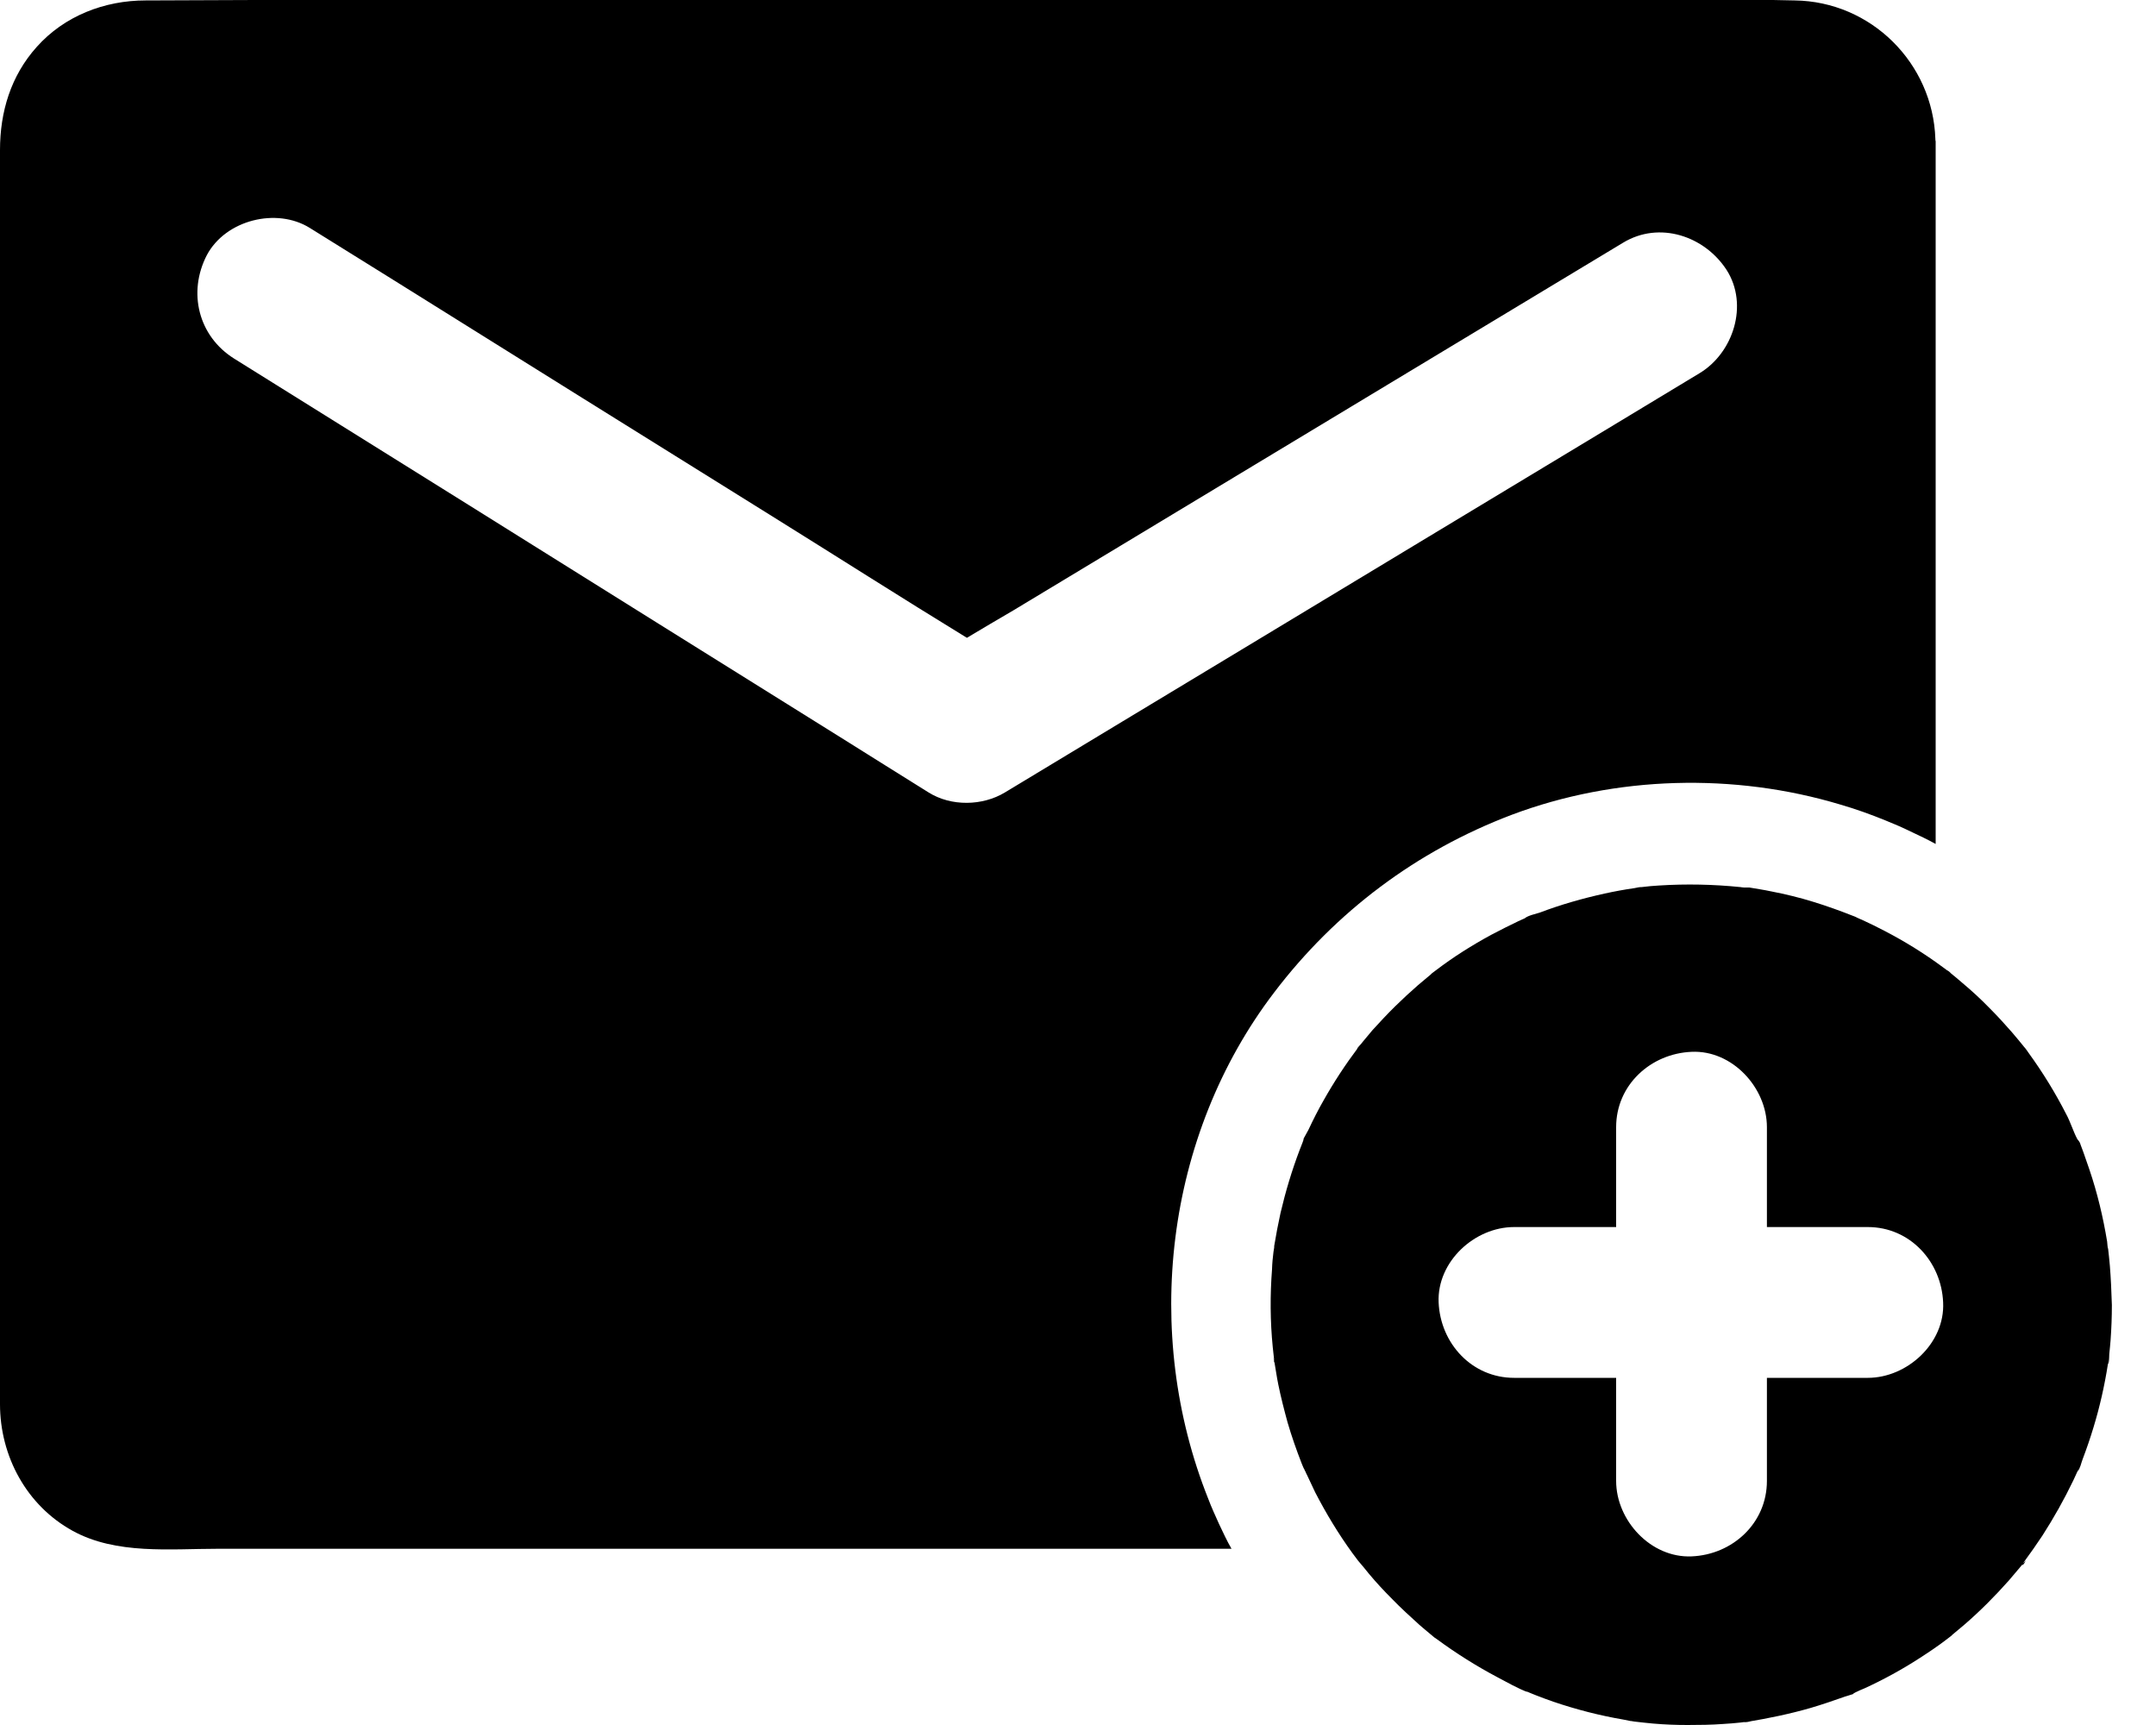 <svg width="15" height="12" viewBox="0 0 15 12" fill="none" xmlns="http://www.w3.org/2000/svg">
<path d="M13.465 0.967C13.448 0.439 13.018 0.01 12.486 0.003C12.435 0.003 12.384 0 12.336 0H1.773C1.52 0 1.266 0.003 1.013 0.003C0.728 0.003 0.448 0.11 0.255 0.327C0.075 0.528 0 0.778 0 1.044V9.474C0 9.572 0 9.67 0 9.768C0 10.13 0.185 10.473 0.505 10.649C0.808 10.816 1.184 10.774 1.518 10.774H8.568C8.537 10.721 8.509 10.66 8.481 10.601C8.455 10.543 8.428 10.485 8.406 10.426C7.947 9.277 8.103 7.904 8.864 6.905C9.292 6.342 9.856 5.919 10.518 5.668C11.241 5.396 12.066 5.375 12.804 5.597C12.911 5.628 13.014 5.665 13.117 5.707C13.177 5.731 13.235 5.756 13.292 5.784C13.352 5.812 13.415 5.842 13.467 5.871V0.983C13.465 0.978 13.465 0.972 13.465 0.967ZM11.823 2.597C11.626 2.716 11.43 2.835 11.232 2.954C10.366 3.477 9.5 3.998 8.635 4.521C8.087 4.852 7.538 5.182 6.991 5.513C6.835 5.607 6.618 5.611 6.461 5.513C6.263 5.389 6.065 5.266 5.868 5.142C5 4.6 4.131 4.058 3.264 3.515C2.718 3.174 2.174 2.835 1.628 2.494C1.38 2.338 1.305 2.034 1.439 1.775C1.569 1.53 1.924 1.441 2.156 1.586C2.354 1.709 2.552 1.833 2.749 1.955C3.617 2.498 4.484 3.038 5.354 3.58C5.812 3.865 6.268 4.156 6.727 4.437C6.835 4.372 6.943 4.309 7.052 4.245C7.918 3.722 8.783 3.202 9.649 2.679C10.197 2.349 10.746 2.018 11.293 1.688C11.545 1.536 11.858 1.641 12.012 1.877C12.168 2.12 12.059 2.456 11.823 2.597Z" fill="black"/>
<path d="M14.679 8.805C14.675 8.766 14.672 8.726 14.667 8.688C14.662 8.679 14.662 8.648 14.66 8.637C14.632 8.467 14.592 8.299 14.537 8.137C14.523 8.097 14.509 8.056 14.495 8.016C14.488 7.997 14.48 7.976 14.473 7.957C14.473 7.957 14.473 7.957 14.473 7.955C14.467 7.941 14.457 7.929 14.453 7.925C14.424 7.871 14.404 7.803 14.376 7.752C14.3 7.603 14.212 7.46 14.114 7.325C14.105 7.313 14.097 7.299 14.086 7.287C14.083 7.283 14.079 7.28 14.077 7.276C14.051 7.245 14.025 7.212 13.997 7.18C13.948 7.124 13.897 7.068 13.845 7.016C13.784 6.953 13.719 6.893 13.652 6.837C13.624 6.813 13.595 6.788 13.567 6.766C13.563 6.762 13.561 6.76 13.558 6.759C13.561 6.76 13.565 6.764 13.568 6.766C13.574 6.769 13.575 6.771 13.577 6.773C13.572 6.767 13.549 6.75 13.546 6.748C13.546 6.748 13.549 6.752 13.556 6.757C13.544 6.748 13.53 6.738 13.518 6.729C13.39 6.634 13.254 6.55 13.114 6.477C13.061 6.449 13.007 6.423 12.953 6.398C12.942 6.393 12.932 6.39 12.921 6.384C12.921 6.384 12.919 6.384 12.919 6.383C12.909 6.377 12.893 6.372 12.886 6.369C12.797 6.334 12.708 6.302 12.617 6.274C12.521 6.244 12.421 6.22 12.323 6.201C12.272 6.19 12.222 6.183 12.171 6.174C12.169 6.174 12.169 6.174 12.168 6.174H12.166C12.164 6.174 12.164 6.174 12.162 6.174C12.159 6.174 12.157 6.174 12.153 6.174C12.152 6.174 12.152 6.174 12.15 6.174C12.148 6.174 12.148 6.174 12.146 6.174C12.145 6.174 12.143 6.174 12.141 6.174H12.139C12.138 6.174 12.138 6.174 12.136 6.174H12.134C12.126 6.173 12.117 6.173 12.108 6.171C11.921 6.152 11.732 6.148 11.543 6.16C11.503 6.162 11.463 6.166 11.422 6.171C11.417 6.171 11.407 6.171 11.398 6.173C11.398 6.173 11.391 6.174 11.373 6.178C11.303 6.188 11.232 6.201 11.164 6.216C11.01 6.25 10.859 6.293 10.714 6.348C10.684 6.358 10.628 6.369 10.606 6.39C10.623 6.383 10.635 6.377 10.641 6.374C10.637 6.376 10.632 6.377 10.625 6.381C10.618 6.384 10.611 6.388 10.604 6.39C10.59 6.397 10.576 6.402 10.562 6.409C10.499 6.439 10.438 6.47 10.377 6.502C10.242 6.575 10.112 6.657 9.99 6.75C9.981 6.757 9.971 6.764 9.962 6.771L9.96 6.773C9.957 6.776 9.955 6.778 9.953 6.78C9.924 6.804 9.894 6.829 9.866 6.853C9.812 6.9 9.759 6.949 9.707 7C9.652 7.054 9.6 7.11 9.549 7.166C9.527 7.192 9.504 7.219 9.483 7.245C9.471 7.259 9.46 7.275 9.448 7.289C9.45 7.287 9.451 7.283 9.453 7.282C9.499 7.219 9.415 7.327 9.448 7.289C9.36 7.406 9.28 7.528 9.208 7.656C9.17 7.722 9.135 7.792 9.103 7.86C9.096 7.874 9.081 7.899 9.07 7.92C9.07 7.925 9.068 7.934 9.063 7.946C9.056 7.964 9.049 7.983 9.042 8C8.988 8.142 8.944 8.289 8.909 8.438C8.892 8.515 8.878 8.59 8.865 8.668C8.865 8.667 8.865 8.663 8.865 8.662C8.865 8.665 8.865 8.667 8.865 8.67C8.865 8.675 8.865 8.681 8.864 8.684C8.862 8.693 8.862 8.7 8.86 8.709C8.855 8.749 8.851 8.789 8.85 8.829C8.836 9.01 8.837 9.191 8.855 9.372C8.858 9.403 8.862 9.433 8.865 9.464C8.865 9.466 8.865 9.468 8.865 9.47C8.869 9.515 8.853 9.394 8.865 9.47C8.865 9.471 8.865 9.475 8.867 9.478C8.876 9.529 8.883 9.58 8.893 9.629C8.911 9.718 8.934 9.807 8.958 9.895C8.986 9.991 9.019 10.085 9.056 10.18C9.056 10.18 9.07 10.215 9.077 10.229C9.074 10.222 9.07 10.213 9.068 10.209C9.07 10.211 9.07 10.215 9.074 10.22C9.079 10.232 9.081 10.236 9.081 10.234C9.086 10.248 9.093 10.26 9.093 10.26C9.112 10.3 9.131 10.341 9.15 10.381C9.226 10.528 9.311 10.669 9.409 10.804C9.423 10.823 9.437 10.842 9.451 10.86L9.453 10.862C9.478 10.89 9.5 10.919 9.525 10.949C9.575 11.009 9.63 11.068 9.686 11.124C9.747 11.187 9.812 11.246 9.876 11.304C9.901 11.325 9.927 11.348 9.953 11.369C9.955 11.371 9.959 11.374 9.964 11.378C9.976 11.388 9.983 11.395 9.988 11.399C9.985 11.395 9.978 11.388 9.971 11.383C9.981 11.392 9.992 11.399 10.001 11.406C10.132 11.502 10.27 11.589 10.415 11.666C10.485 11.703 10.558 11.745 10.632 11.773C10.625 11.769 10.62 11.768 10.618 11.766C10.621 11.766 10.628 11.769 10.641 11.775C10.656 11.782 10.672 11.787 10.688 11.794C10.728 11.81 10.768 11.824 10.807 11.838C10.966 11.892 11.129 11.934 11.293 11.962C11.309 11.965 11.325 11.969 11.342 11.972C11.344 11.972 11.351 11.972 11.37 11.976C11.414 11.981 11.457 11.986 11.501 11.99C11.582 11.997 11.66 12 11.741 12C11.823 12 11.905 11.999 11.987 11.993C12.028 11.99 12.068 11.988 12.108 11.983C12.124 11.981 12.139 11.979 12.155 11.978C12.152 11.978 12.148 11.979 12.146 11.979C12.094 11.988 12.237 11.969 12.157 11.978C12.306 11.953 12.453 11.923 12.598 11.881C12.673 11.859 12.746 11.834 12.82 11.808C12.837 11.801 12.867 11.794 12.892 11.785C12.892 11.783 12.899 11.778 12.909 11.773C12.93 11.762 12.951 11.754 12.972 11.745C13.105 11.684 13.233 11.614 13.355 11.535C13.42 11.493 13.483 11.451 13.544 11.404C13.554 11.397 13.563 11.39 13.574 11.381C13.577 11.378 13.581 11.376 13.581 11.374C13.61 11.35 13.64 11.325 13.668 11.301C13.778 11.206 13.88 11.103 13.976 10.995C14.006 10.96 14.035 10.925 14.065 10.89C14.067 10.888 14.07 10.883 14.074 10.879C14.06 10.902 14.09 10.876 14.093 10.853C14.093 10.858 14.083 10.869 14.074 10.877C14.076 10.876 14.077 10.872 14.079 10.869C14.125 10.807 14.168 10.745 14.21 10.682C14.289 10.559 14.361 10.431 14.424 10.3C14.434 10.279 14.443 10.258 14.453 10.237C14.46 10.223 14.466 10.209 14.473 10.195C14.467 10.209 14.46 10.223 14.455 10.236C14.473 10.216 14.48 10.174 14.49 10.15C14.518 10.076 14.543 10.003 14.565 9.93C14.609 9.786 14.642 9.639 14.665 9.492C14.667 9.477 14.67 9.461 14.672 9.445C14.67 9.461 14.668 9.475 14.667 9.491C14.675 9.478 14.674 9.435 14.675 9.419C14.679 9.387 14.681 9.354 14.684 9.323C14.69 9.24 14.693 9.16 14.693 9.078C14.69 8.982 14.686 8.892 14.679 8.805ZM12.995 9.585H12.293V10.302C12.293 10.596 12.054 10.815 11.769 10.827C11.485 10.839 11.244 10.577 11.244 10.302V9.585H10.534C10.24 9.585 10.021 9.345 10.009 9.06C9.997 8.777 10.259 8.536 10.534 8.536H11.244V7.841C11.244 7.547 11.485 7.329 11.769 7.317C12.052 7.304 12.293 7.567 12.293 7.841V8.536H12.995C13.289 8.536 13.507 8.777 13.519 9.06C13.533 9.344 13.269 9.585 12.995 9.585Z" fill="black"/>
</svg>
